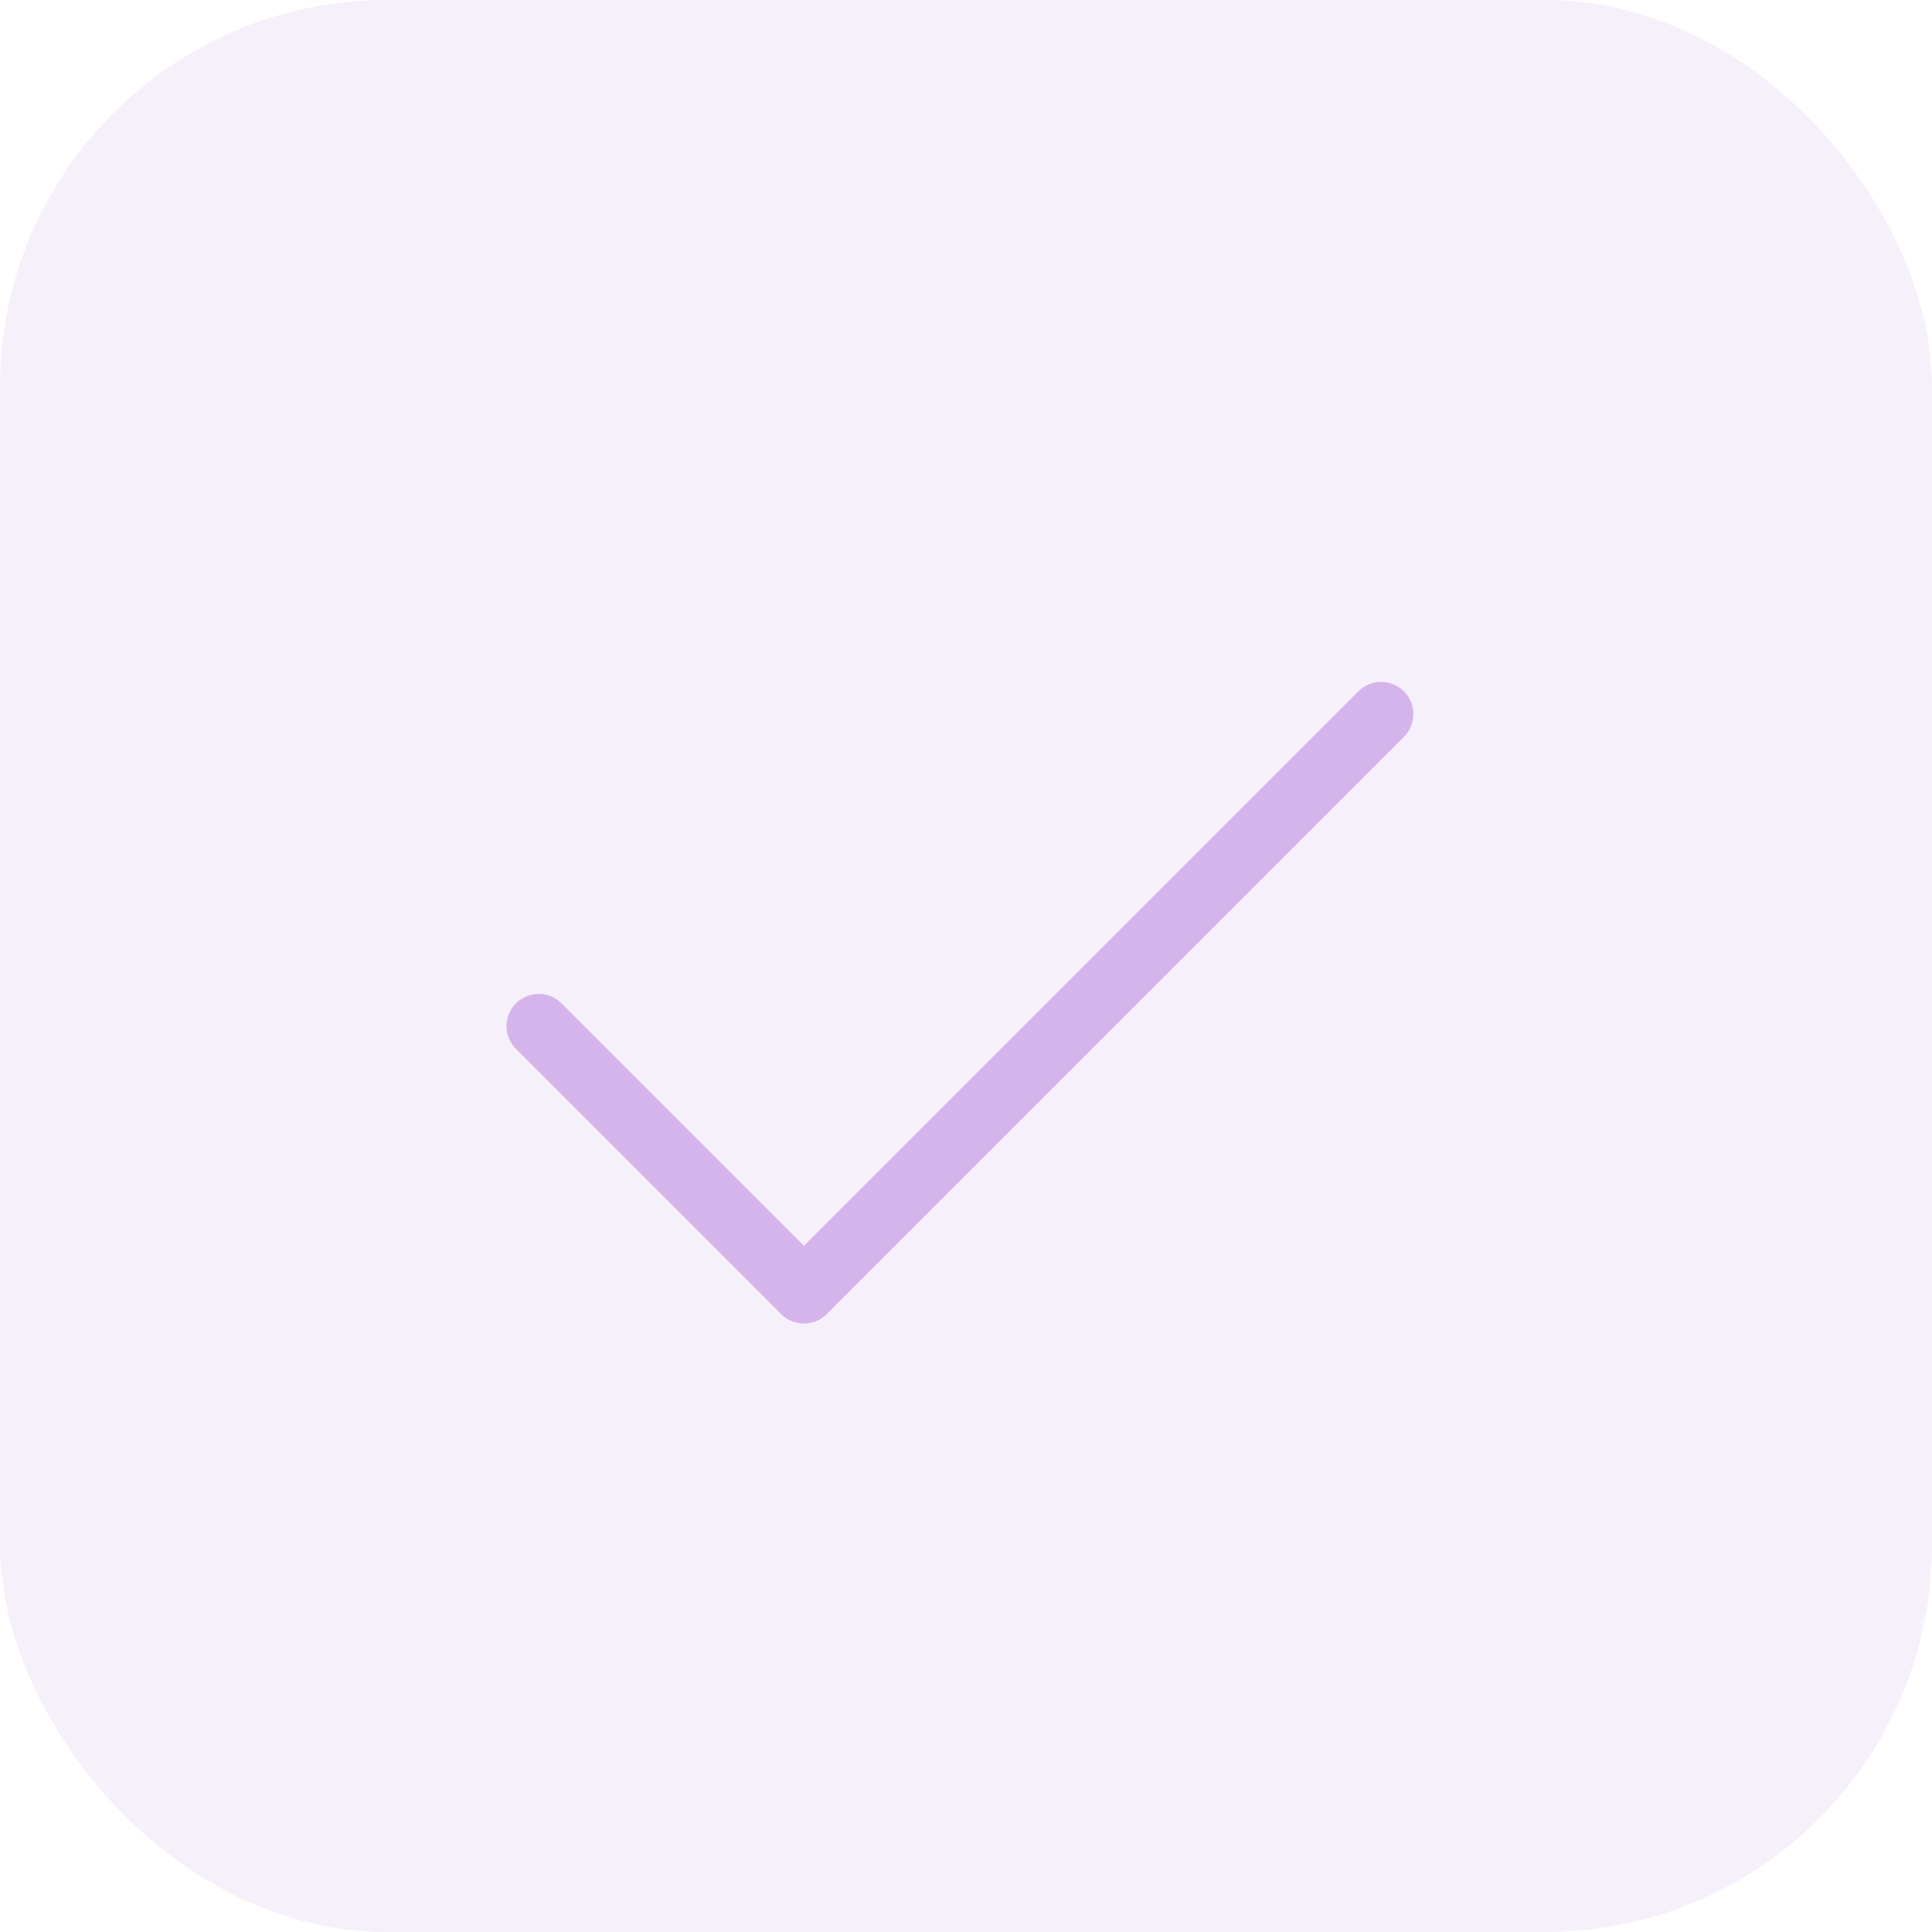 <svg width="60" height="60" viewBox="0 0 60 60" fill="none" xmlns="http://www.w3.org/2000/svg">
<rect width="60" height="60" rx="12" fill="#D5B4EB" fill-opacity="0.2"/>
<path d="M16.729 31.867L24.966 40.104L42.892 22.178" stroke="#D5B4EB" stroke-width="2" stroke-linecap="round" stroke-linejoin="round"/>
</svg>
